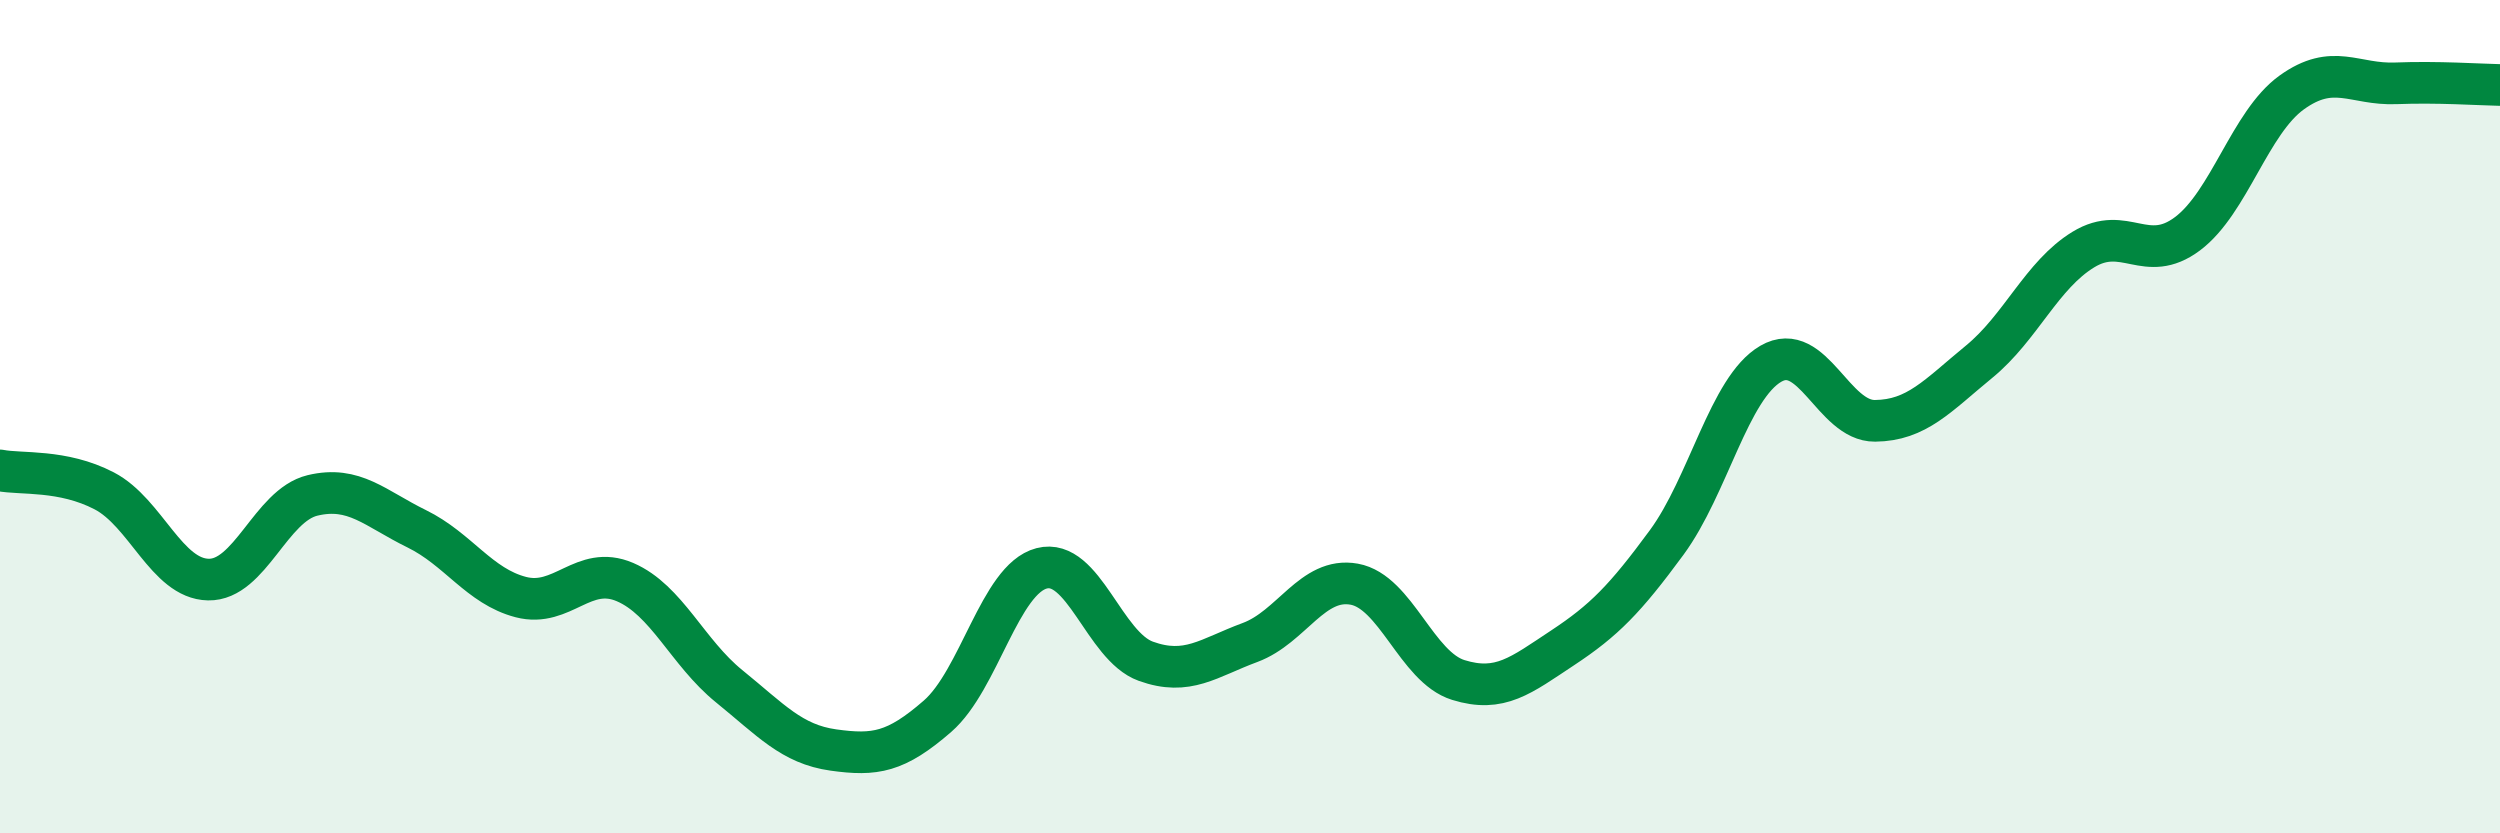 
    <svg width="60" height="20" viewBox="0 0 60 20" xmlns="http://www.w3.org/2000/svg">
      <path
        d="M 0,11.29 C 0.5,11.39 1.5,11.26 2.5,11.78 C 3.5,12.3 4,13.89 5,13.91 C 6,13.93 6.5,12.13 7.5,11.89 C 8.5,11.65 9,12.2 10,12.69 C 11,13.18 11.5,14.07 12.5,14.33 C 13.5,14.59 14,13.54 15,13.97 C 16,14.4 16.5,15.66 17.5,16.47 C 18.5,17.28 19,17.86 20,18 C 21,18.14 21.5,18.06 22.5,17.19 C 23.5,16.32 24,13.9 25,13.64 C 26,13.38 26.5,15.51 27.5,15.87 C 28.5,16.23 29,15.79 30,15.42 C 31,15.05 31.5,13.84 32.5,14.02 C 33.5,14.2 34,16.01 35,16.32 C 36,16.63 36.5,16.21 37.5,15.55 C 38.5,14.89 39,14.38 40,13.02 C 41,11.66 41.5,9.31 42.5,8.73 C 43.5,8.15 44,10.11 45,10.1 C 46,10.09 46.5,9.5 47.5,8.68 C 48.5,7.86 49,6.6 50,5.99 C 51,5.38 51.5,6.36 52.5,5.61 C 53.5,4.86 54,2.94 55,2.22 C 56,1.5 56.5,2.04 57.5,2 C 58.5,1.96 59.5,2.03 60,2.04L60 20L0 20Z"
        fill="#008740"
        opacity="0.1"
        stroke-linecap="round"
        stroke-linejoin="round"
      />
      <path
        d="M 0,11.29 C 0.5,11.39 1.5,11.26 2.5,11.78 C 3.5,12.3 4,13.89 5,13.91 C 6,13.93 6.5,12.13 7.5,11.89 C 8.5,11.65 9,12.2 10,12.69 C 11,13.18 11.5,14.07 12.5,14.33 C 13.5,14.59 14,13.54 15,13.97 C 16,14.4 16.5,15.66 17.5,16.47 C 18.5,17.28 19,17.86 20,18 C 21,18.14 21.5,18.06 22.5,17.19 C 23.5,16.32 24,13.9 25,13.64 C 26,13.38 26.5,15.51 27.5,15.87 C 28.5,16.23 29,15.79 30,15.42 C 31,15.05 31.5,13.84 32.5,14.02 C 33.5,14.2 34,16.01 35,16.32 C 36,16.63 36.5,16.21 37.5,15.55 C 38.5,14.89 39,14.38 40,13.02 C 41,11.66 41.5,9.31 42.5,8.73 C 43.5,8.15 44,10.11 45,10.1 C 46,10.09 46.5,9.5 47.5,8.68 C 48.5,7.86 49,6.6 50,5.99 C 51,5.38 51.5,6.36 52.5,5.61 C 53.5,4.86 54,2.94 55,2.22 C 56,1.5 56.5,2.04 57.5,2 C 58.5,1.96 59.5,2.03 60,2.04"
        stroke="#008740"
        stroke-width="1"
        fill="none"
        stroke-linecap="round"
        stroke-linejoin="round"
      />
    </svg>
  